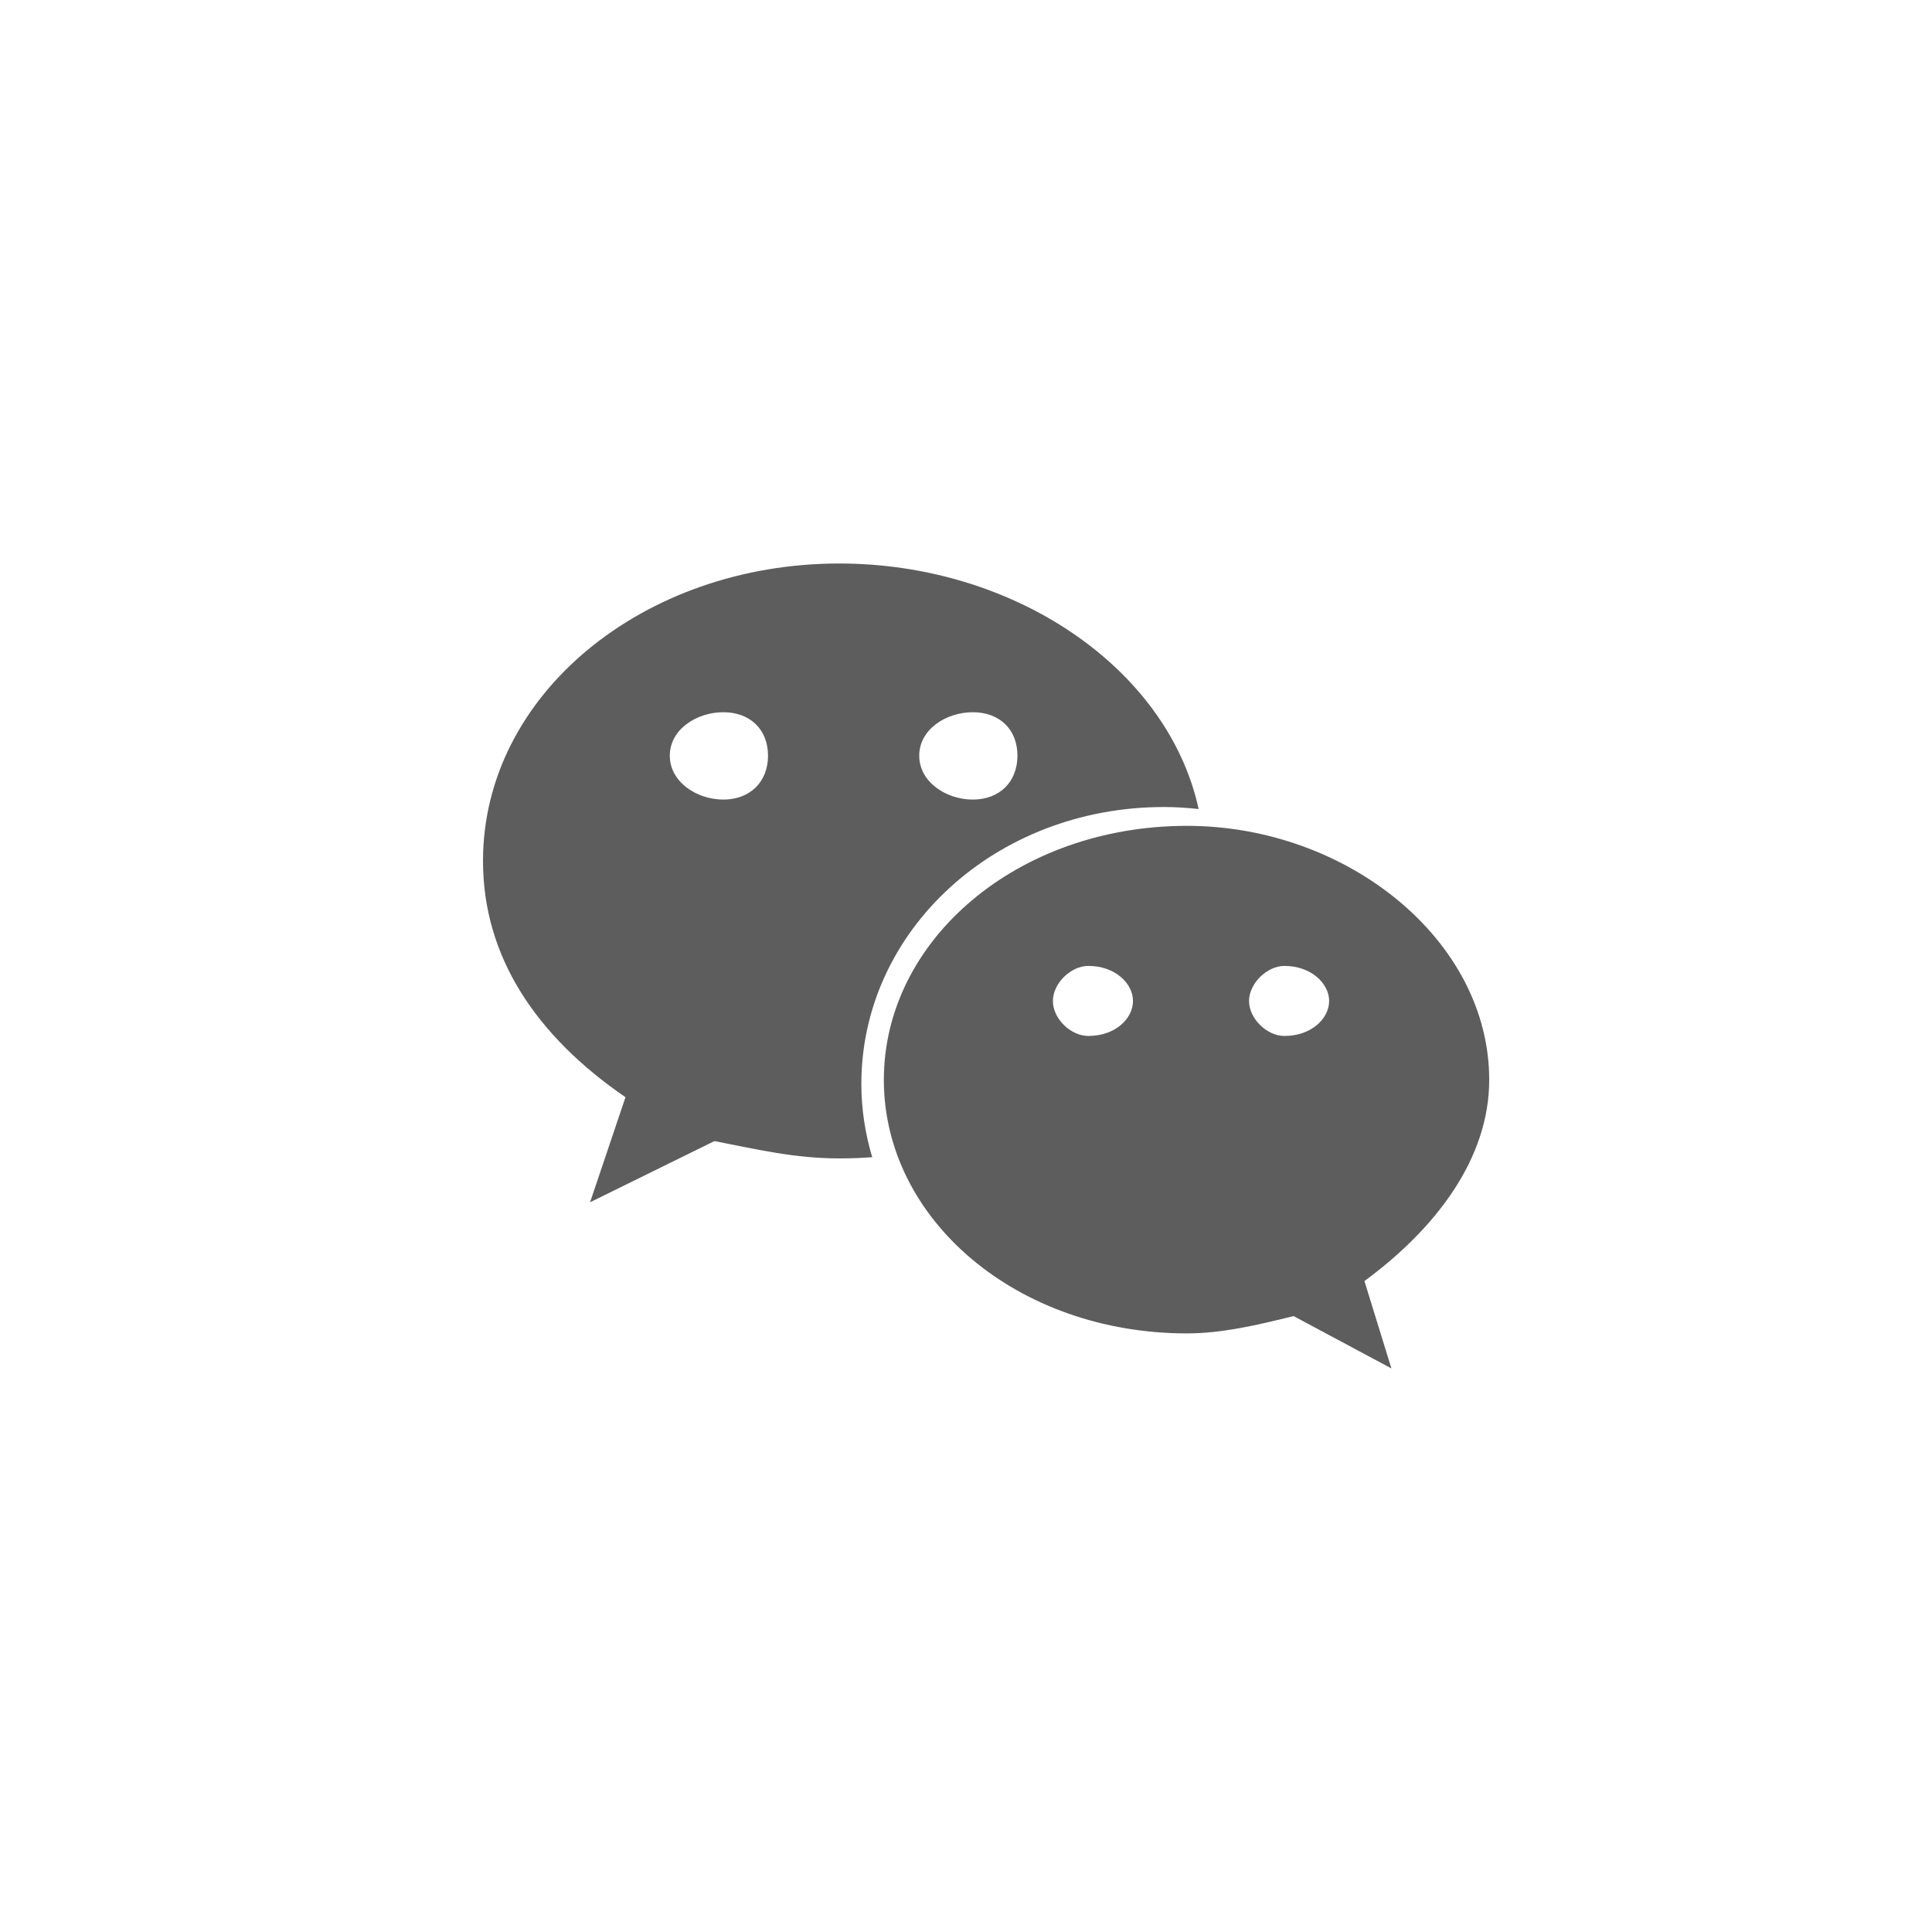 <svg xmlns="http://www.w3.org/2000/svg" xmlns:xlink="http://www.w3.org/1999/xlink" width="48" height="48" viewBox="0 0 48 48" fill="none"><path d="M20.85 14C25.2 14 29.015 16.599 29.78 20.1C29.499 20.07 29.208 20.05 28.92 20.05C24.717 20.05 21.4 23.134 21.4 26.93C21.4 27.561 21.497 28.169 21.67 28.75C21.396 28.771 21.128 28.78 20.85 28.78C19.745 28.78 18.857 28.565 17.75 28.35L14.66 29.87L15.54 27.26C13.325 25.74 12 23.776 12 21.39C12 17.256 15.986 14 20.85 14ZM17.971 17.695C18.634 17.695 19.081 18.121 19.081 18.775C19.081 19.426 18.634 19.865 17.971 19.865C17.308 19.865 16.641 19.426 16.641 18.775C16.641 18.121 17.308 17.695 17.971 17.695ZM24.168 19.865C23.504 19.865 22.838 19.426 22.838 18.775C22.838 18.121 23.505 17.695 24.168 17.695C24.834 17.695 25.278 18.121 25.278 18.775C25.278 19.426 24.834 19.865 24.168 19.865ZM21.959 26.828C21.959 23.354 25.279 20.518 29.489 20.518C33.465 20.518 36.999 23.354 36.999 26.828C36.999 28.788 35.675 30.519 33.899 31.828L34.569 33.998L32.139 32.698C31.254 32.916 30.369 33.128 29.489 33.128C25.279 33.128 21.959 30.308 21.959 26.828ZM28.149 24.869C28.149 24.436 27.708 23.998 27.039 23.998C26.599 23.998 26.159 24.436 26.159 24.869C26.159 25.308 26.599 25.738 27.039 25.738C27.708 25.738 28.149 25.308 28.149 24.869ZM33.022 24.869C33.022 24.436 32.576 23.998 31.912 23.998C31.475 23.998 31.032 24.436 31.032 24.869C31.032 25.308 31.475 25.738 31.912 25.738C32.576 25.738 33.022 25.308 33.022 24.869Z" fill-rule="evenodd"  fill="#5D5D5D" ></path></svg>
